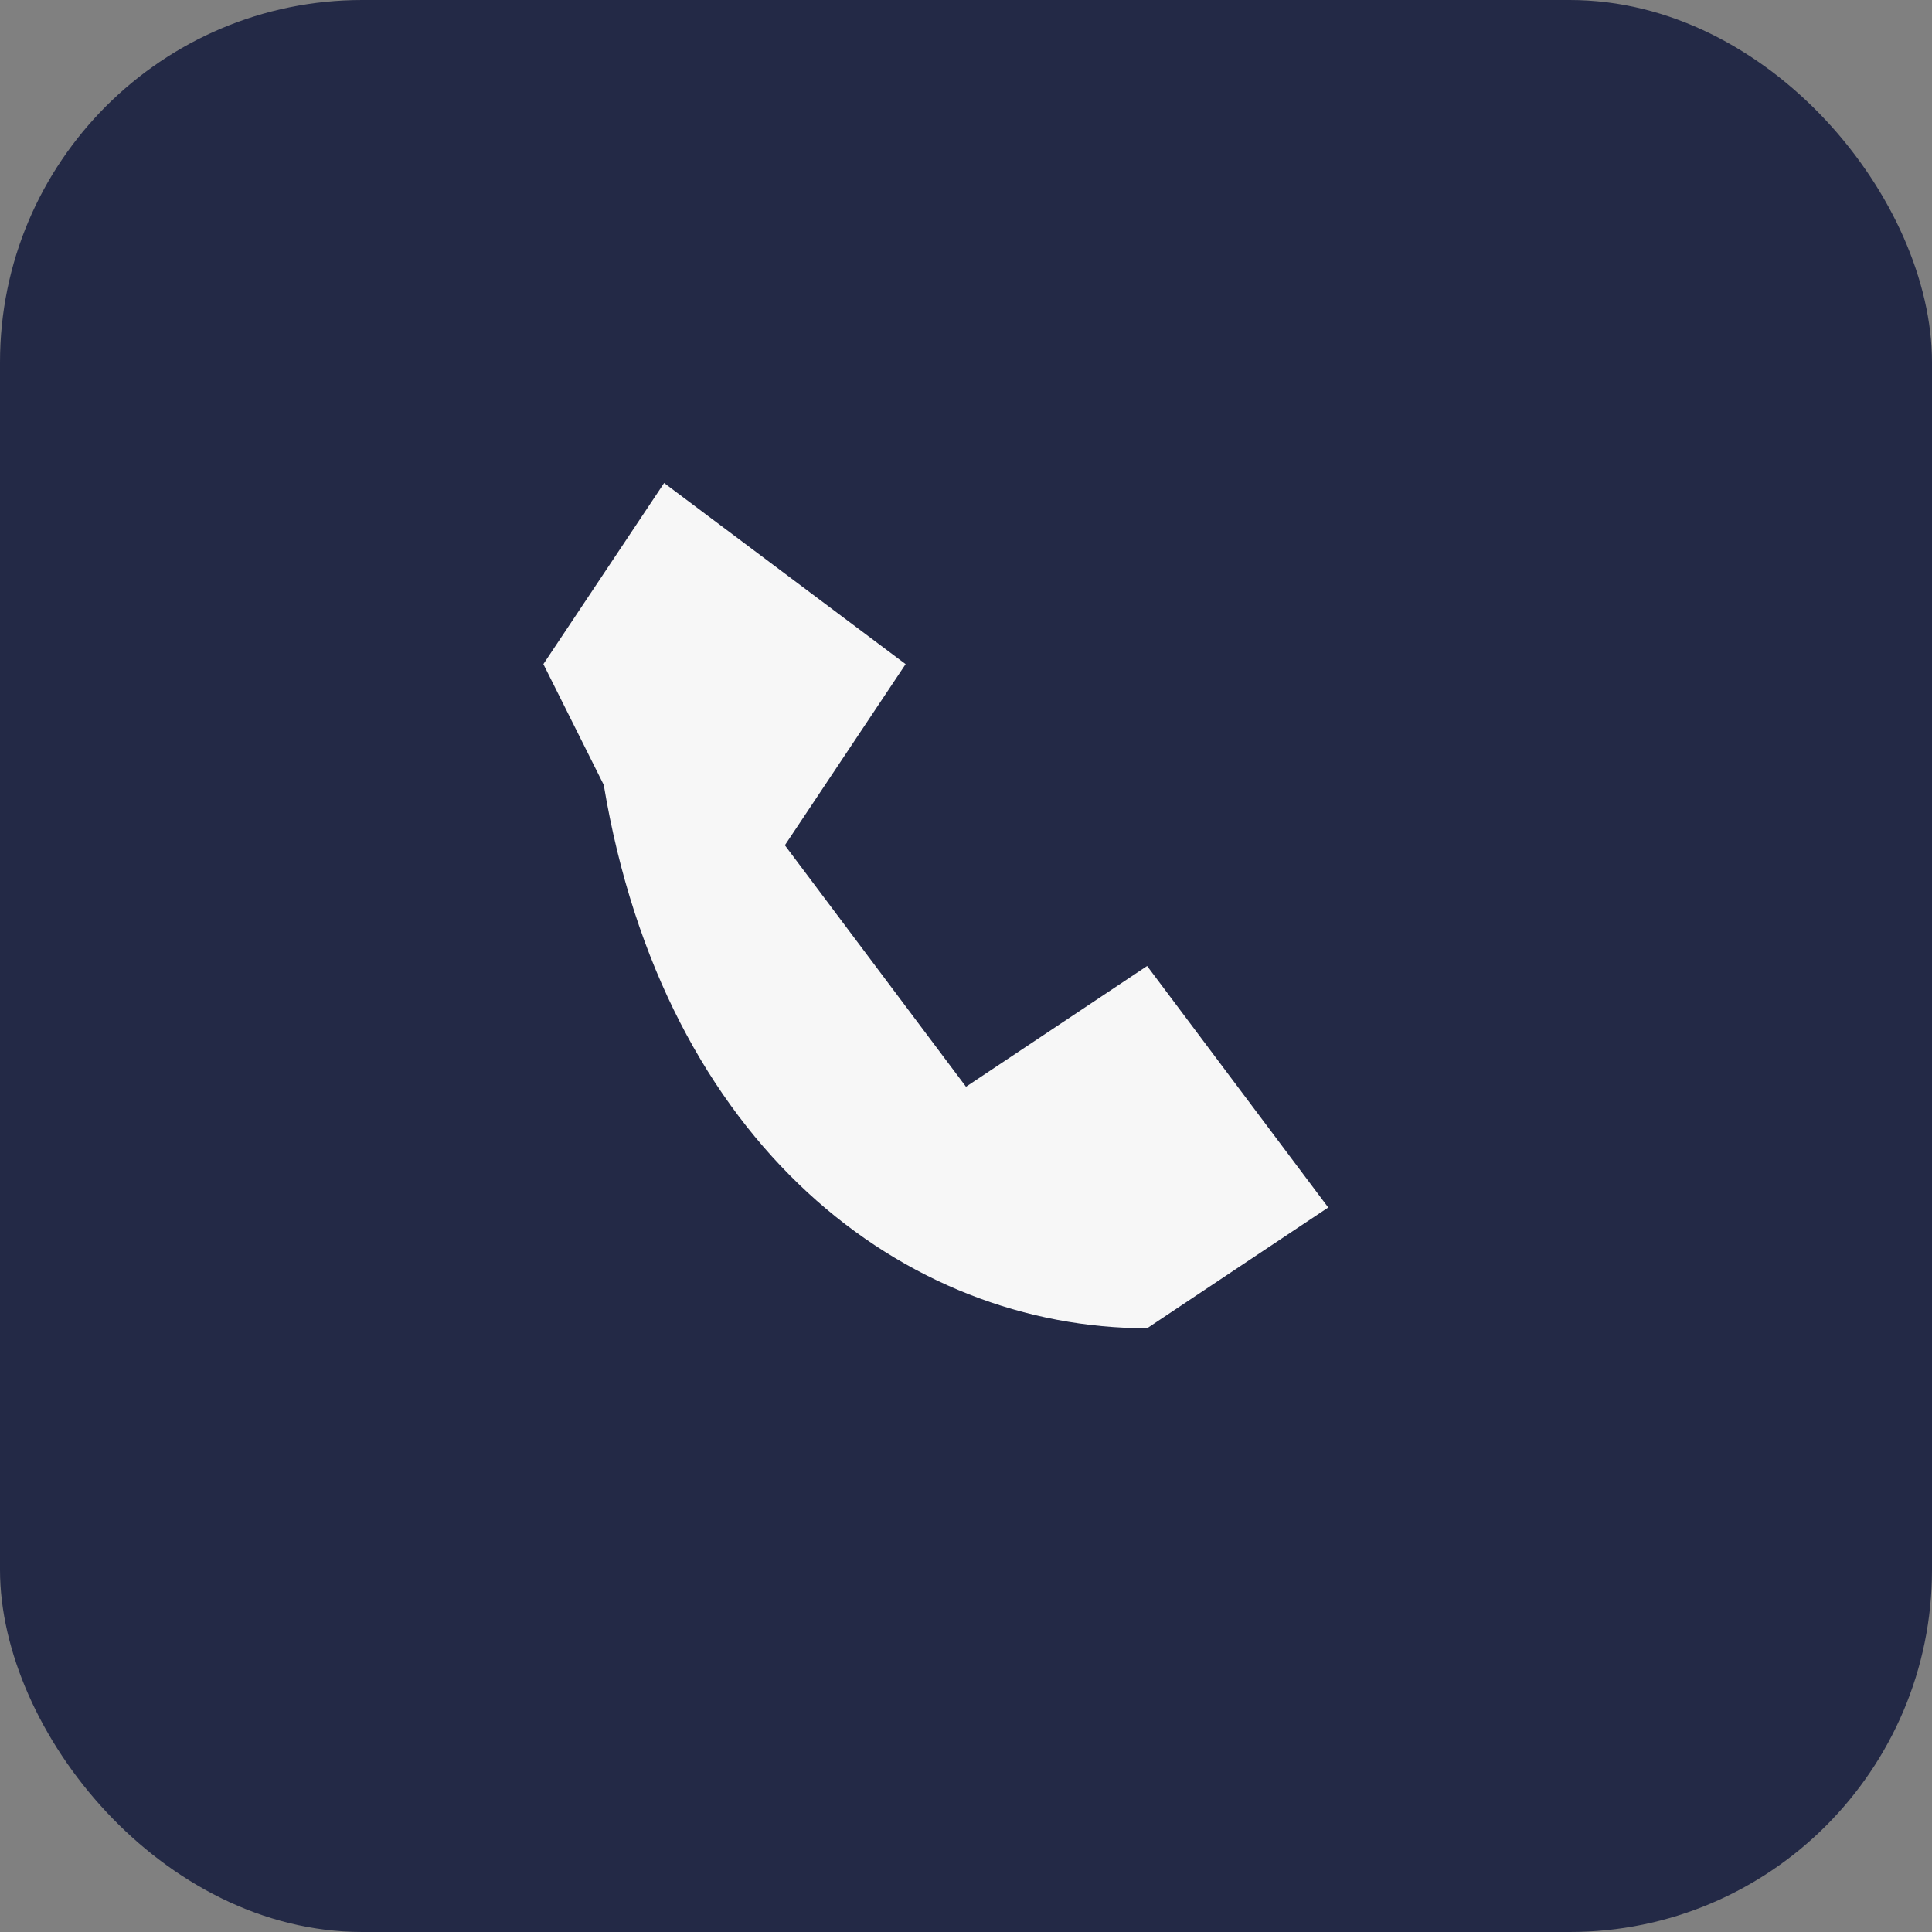 <?xml version="1.0" encoding="UTF-8"?>
<svg xmlns="http://www.w3.org/2000/svg" width="32" height="32" viewBox="0 0 32 32"><rect x="0" y="0" width="32" height="32" fill="#808080" stroke="none"/><rect width="32" height="32" rx="6" fill="#232946"/><path d="M10 13c1 6 5 9 9 9l3-2-3-4-3 2-3-4 2-3-4-3-2 3z" fill="#f7f7f7"/></svg>